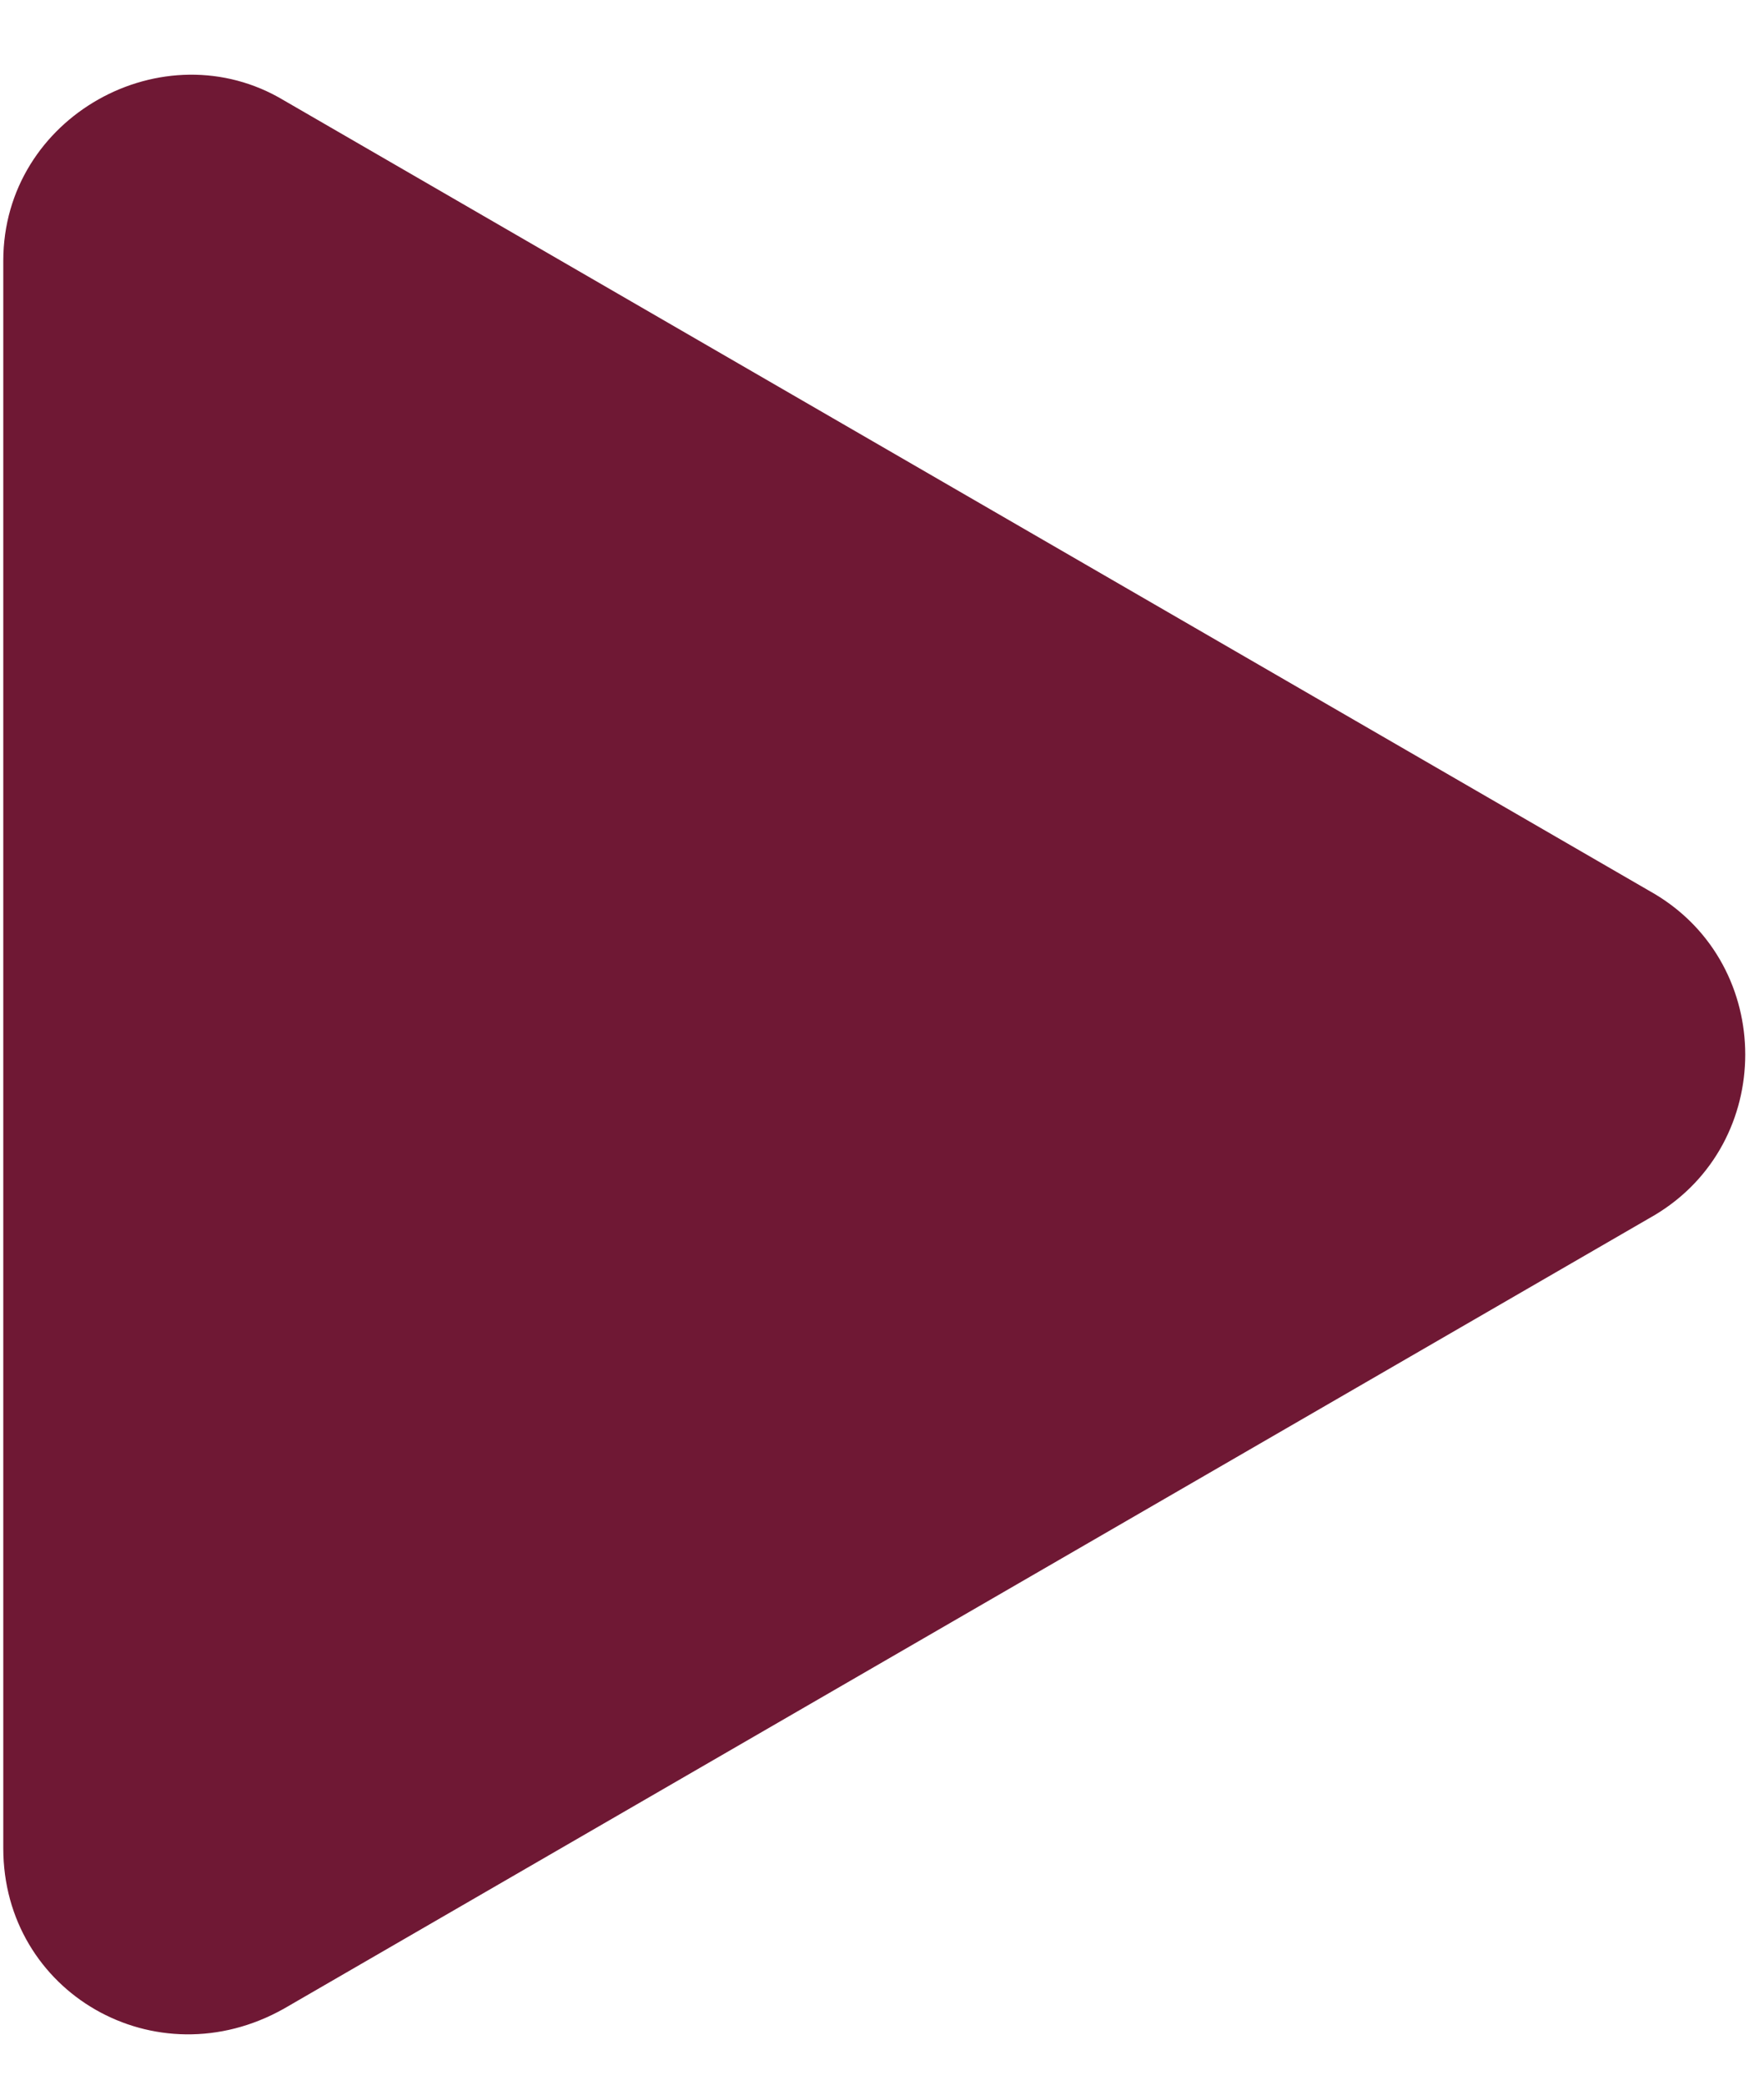 <?xml version="1.0" encoding="utf-8"?>
<svg width="22" height="26" viewBox="0 0 22 26" fill="none" xmlns="http://www.w3.org/2000/svg">
<path d="M20.641 11.152L3.541 1.252C2.041 0.352 0.041 1.452 0.041 3.252V23.052C0.041 24.852 1.941 25.952 3.541 25.052L20.641 15.152C22.141 14.252 22.141 12.052 20.641 11.152Z" fill="#6F1834"/>
</svg>
